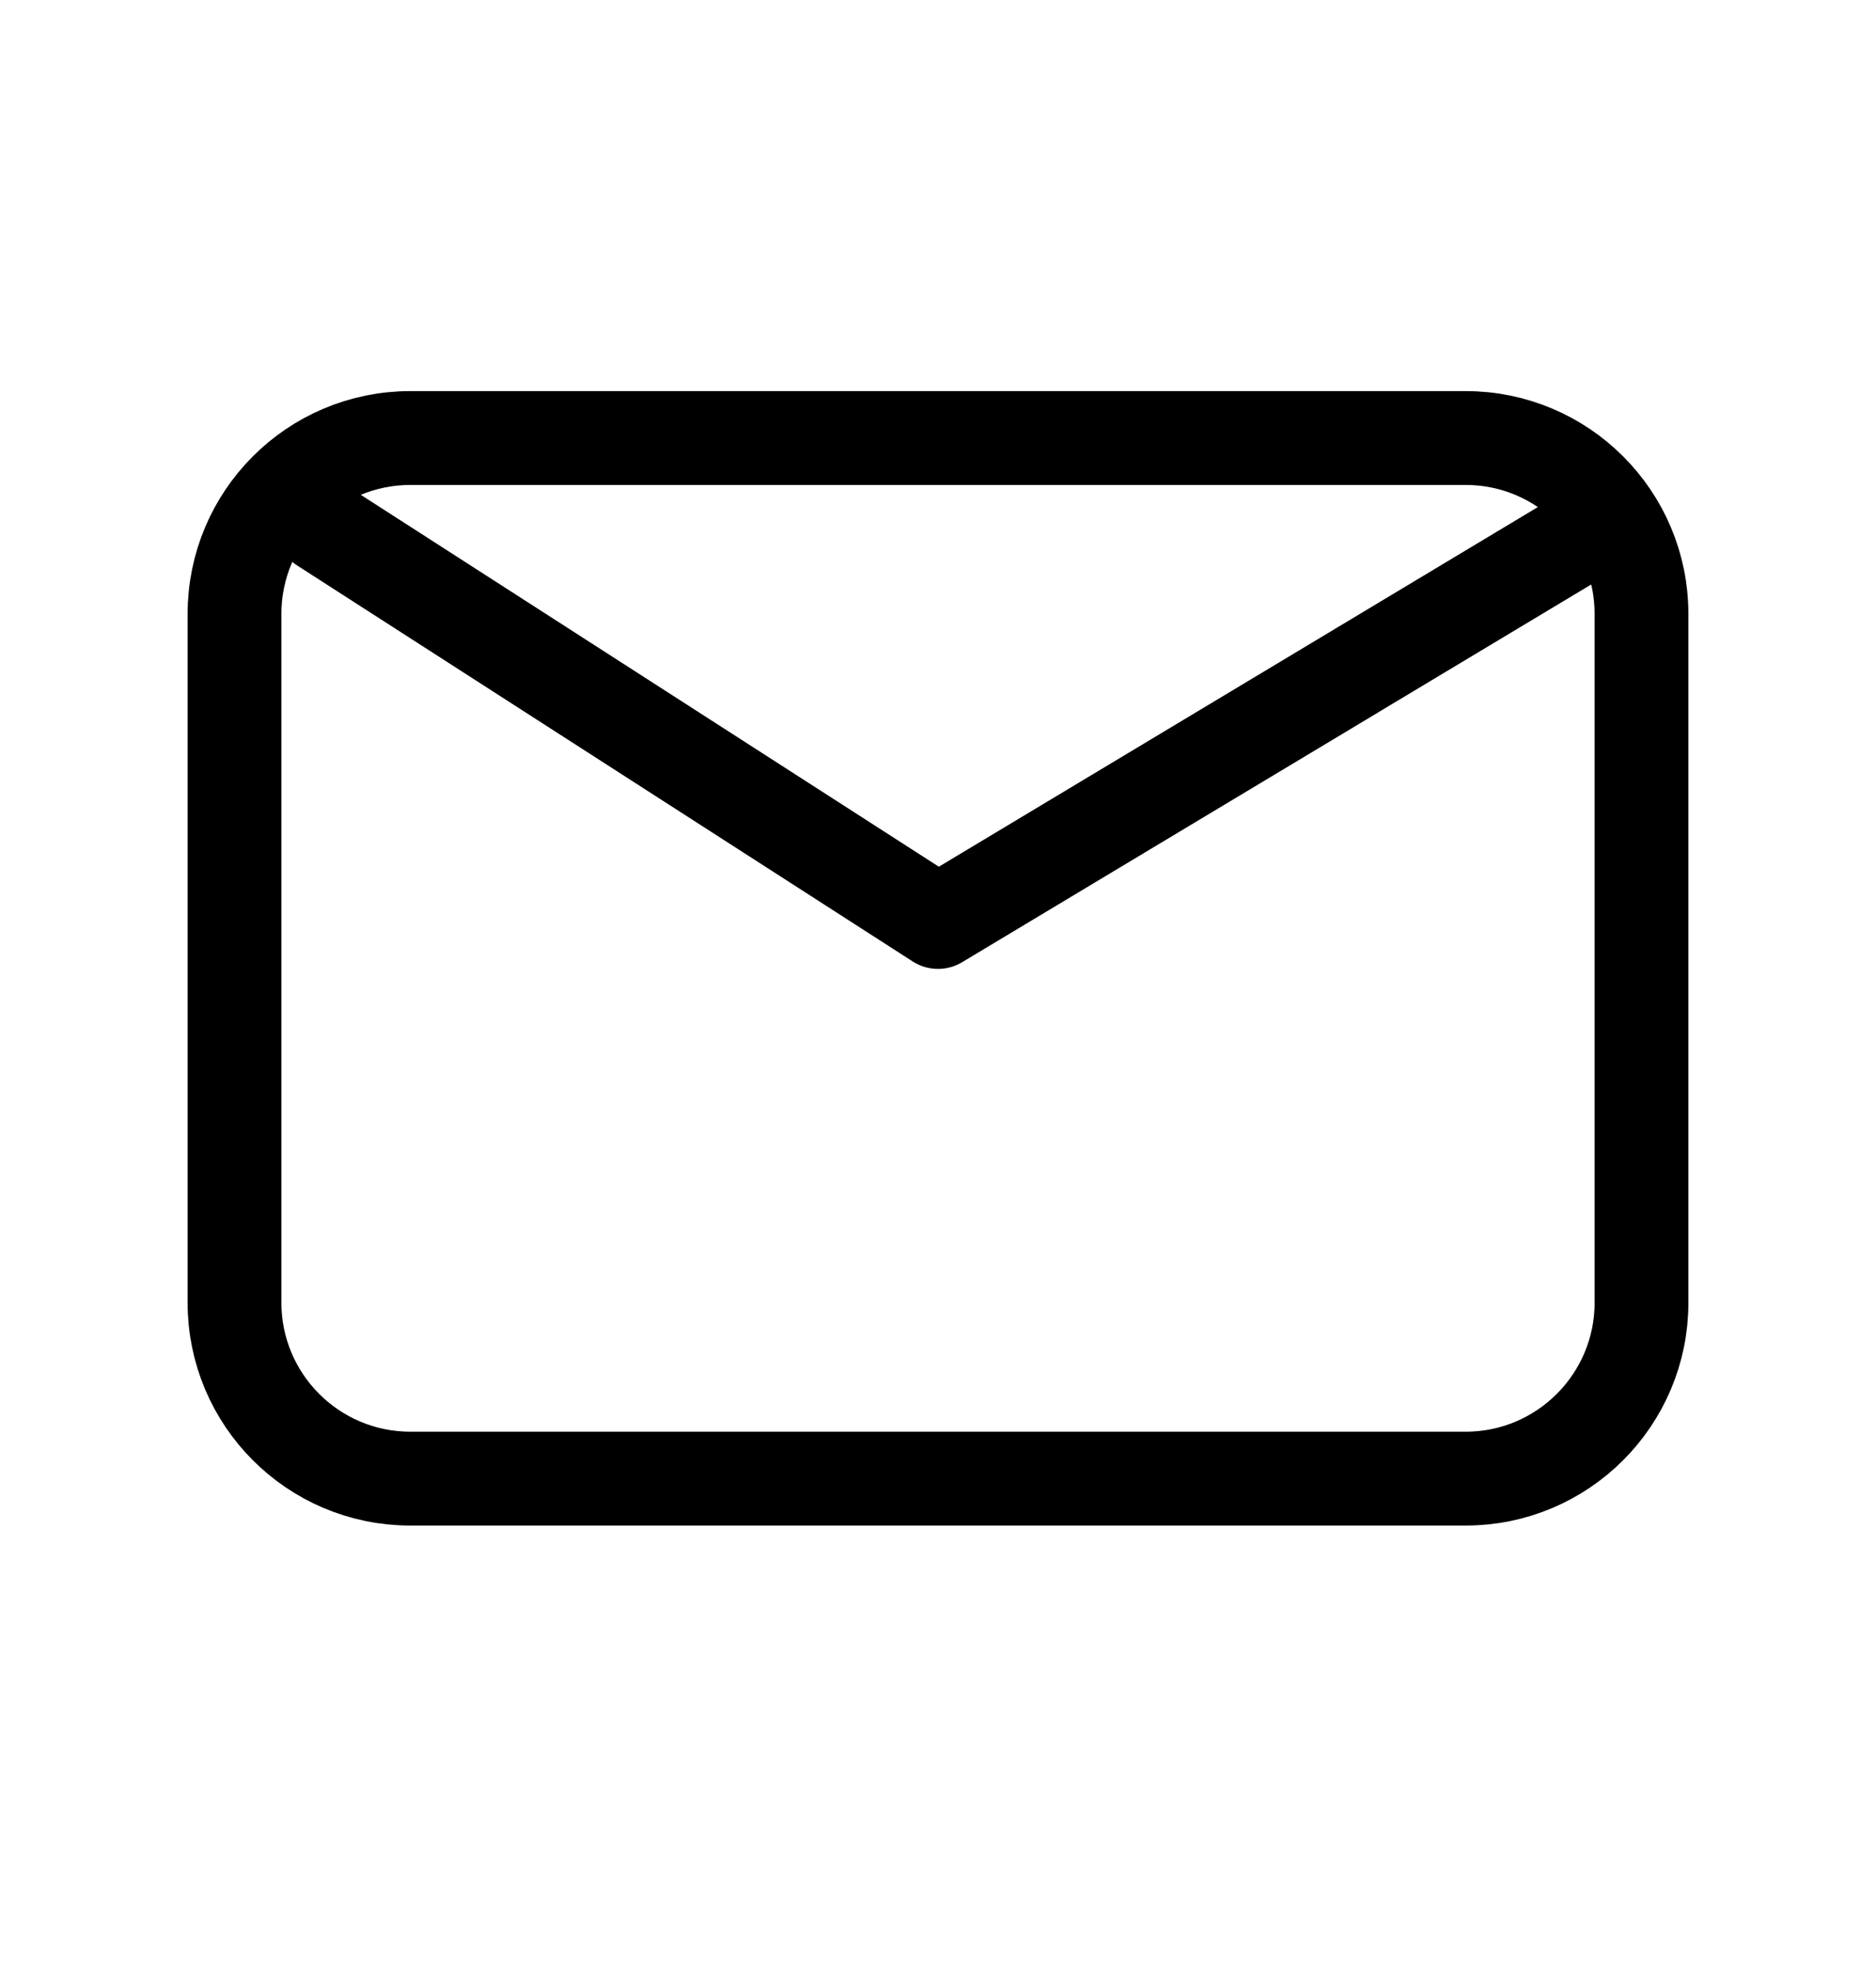 <svg width="20" height="21" viewBox="0 0 20 21" fill="none" xmlns="http://www.w3.org/2000/svg">
<path d="M3.438 5.604L10 9.823L17.031 5.604M4.375 15.754C3.339 15.754 2.5 14.914 2.5 13.879V6.542C2.5 5.506 3.339 4.667 4.375 4.667H15.625C16.66 4.667 17.5 5.506 17.5 6.542V13.879C17.5 14.914 16.66 15.754 15.625 15.754H4.375Z" stroke="black" stroke-linecap="round" stroke-linejoin="round"/>
</svg>
